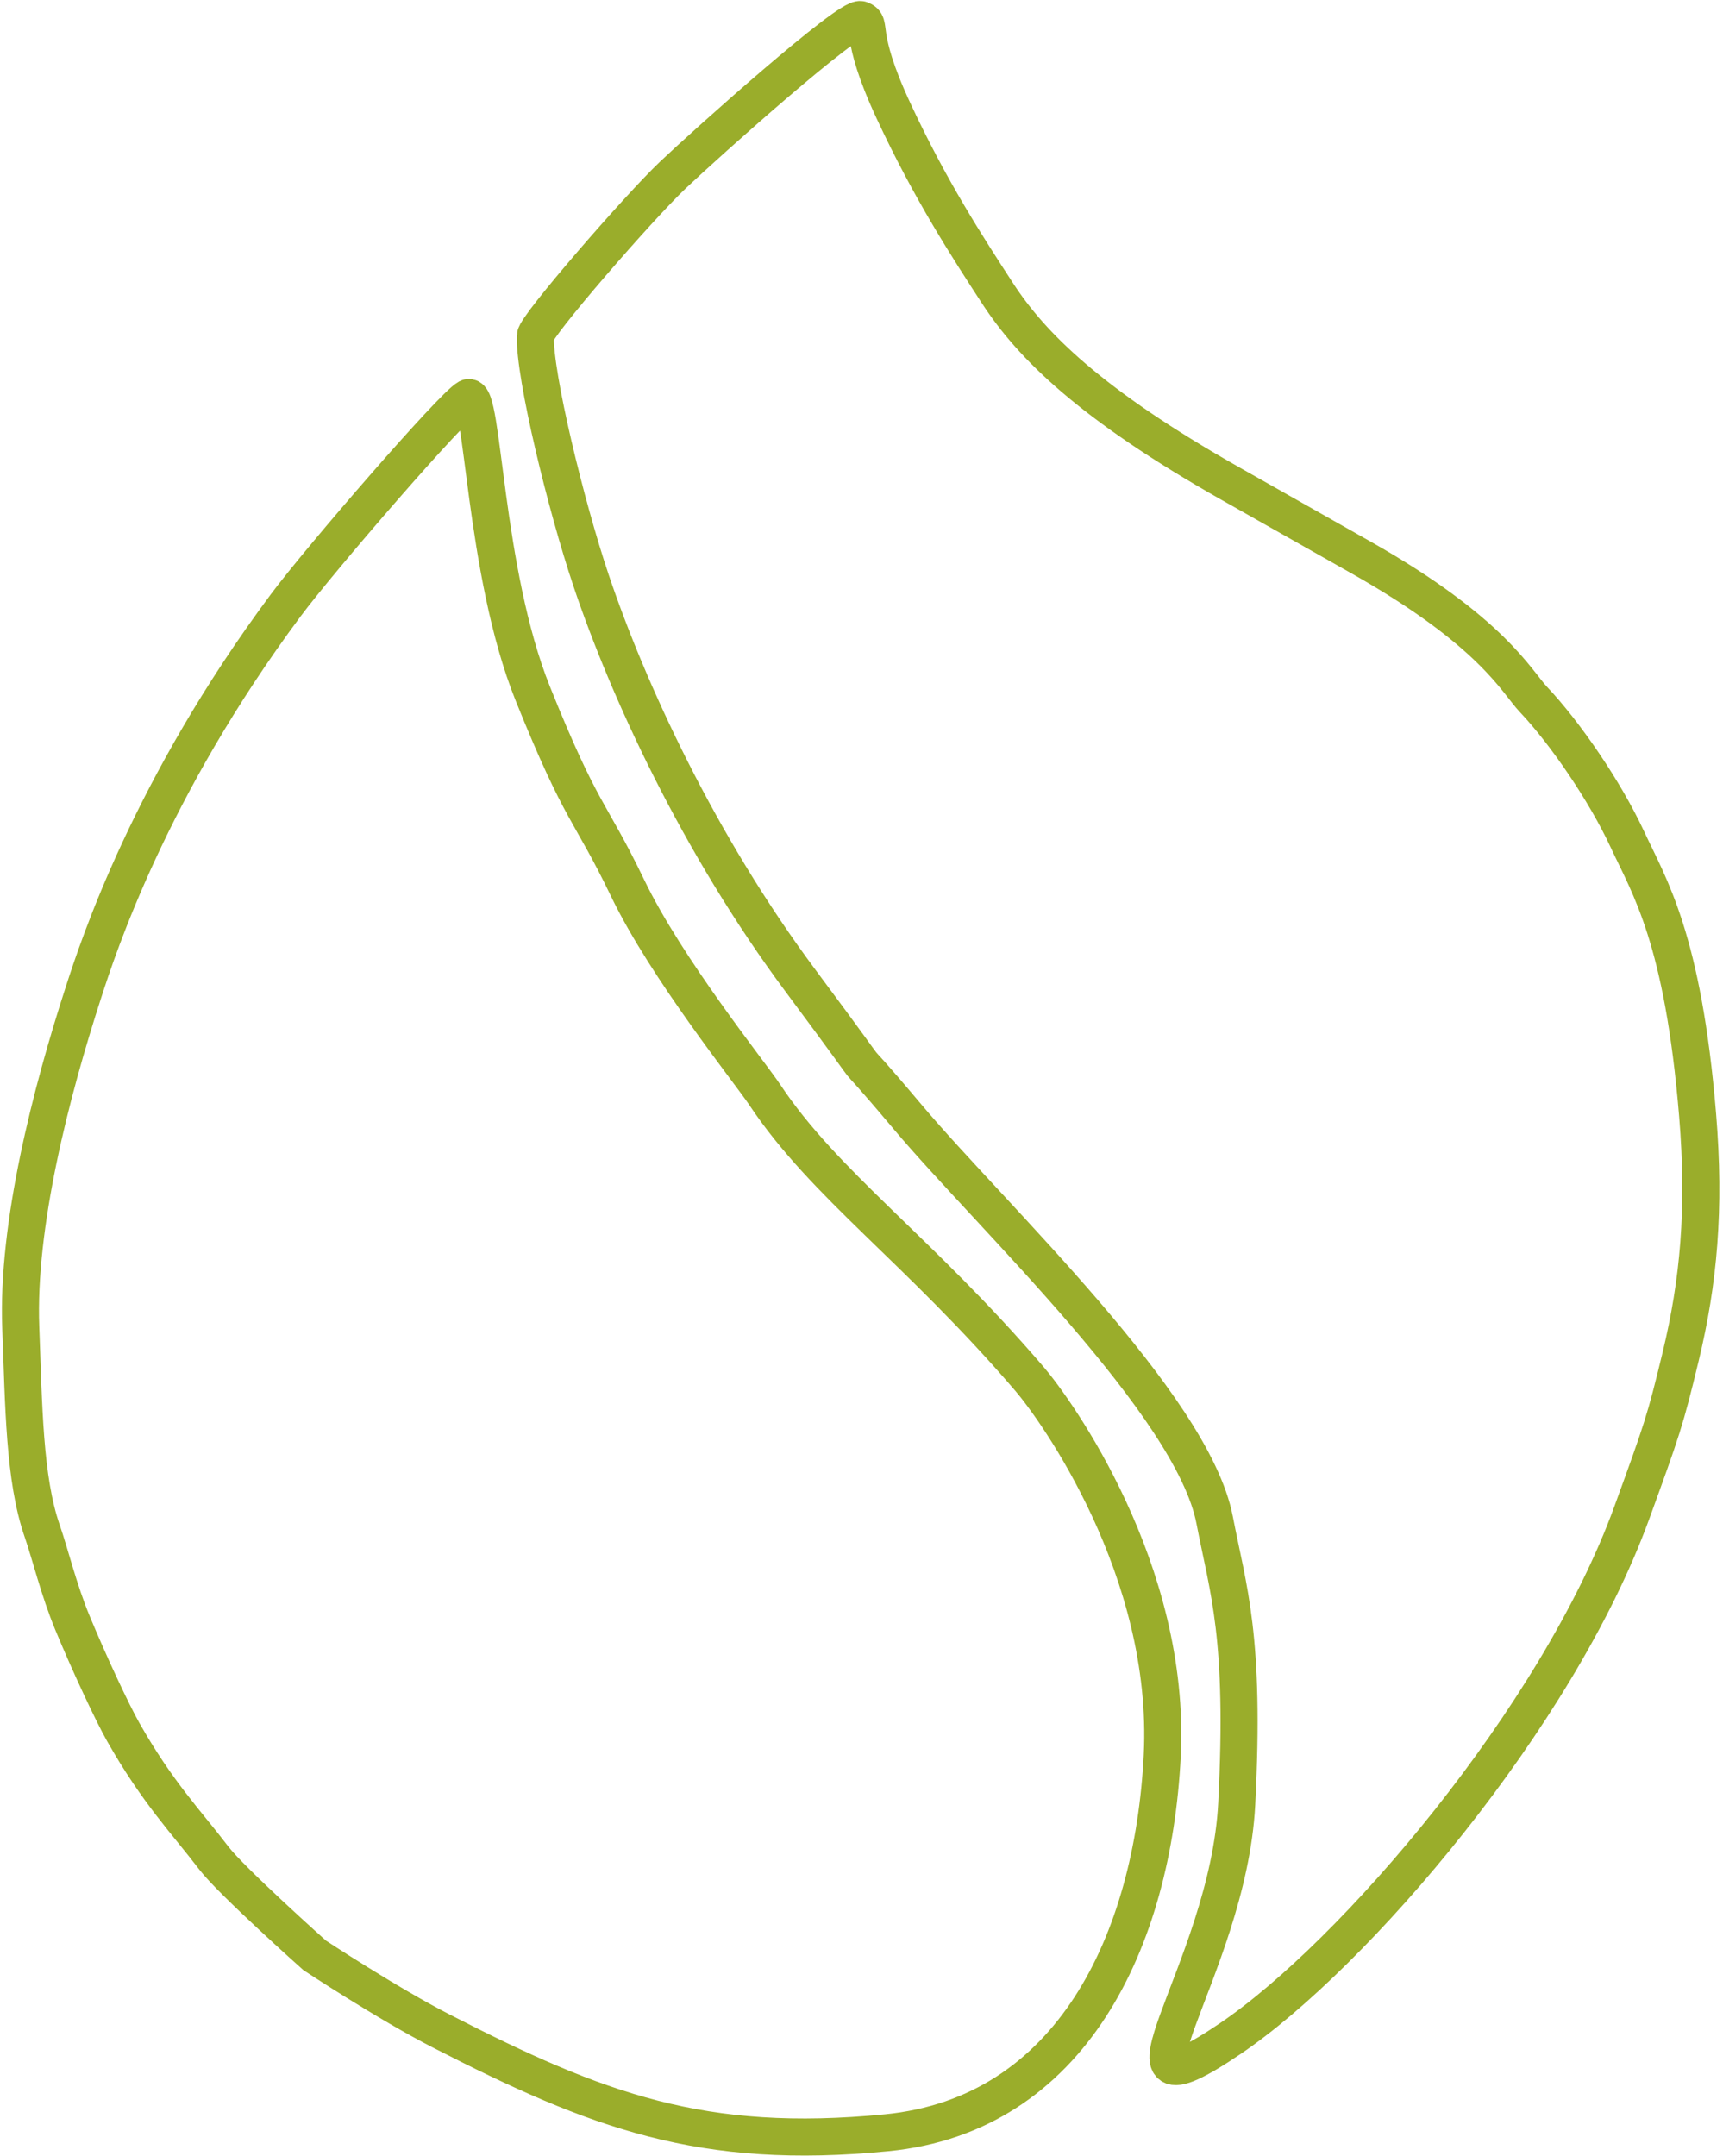 <?xml version="1.0" encoding="UTF-8" standalone="no"?>
<svg width="279px" height="349px" viewBox="0 0 279 349" version="1.1" xmlns="http://www.w3.org/2000/svg" xmlns:xlink="http://www.w3.org/1999/xlink">
    <!-- Generator: Sketch 40.3 (33839) - http://www.bohemiancoding.com/sketch -->
    <title>Group</title>
    <desc>Created with Sketch.</desc>
    <defs></defs>
    <g id="Page-1" stroke="none" stroke-width="1" fill="none" fill-rule="evenodd">
        <g id="Group" transform="translate(-32, -8)" stroke="#9AAD2B" stroke-width="6">
            <path d="M142.247,341.903 C170.173,346.391 188.376,347.274 215.879,335.269 C243.382,323.264 247.311,292.458 239.453,263.412 C231.595,234.367 205.716,215.456 200.163,212.07 C176.589,197.694 158.908,192.455 145.157,181.557 C141.811,178.905 123.755,167.105 113.725,156.619 C103.902,146.351 103.163,147.879 89.412,131.449 C75.66,115.019 66.577,87.086 64.612,89.14 C62.648,91.194 49.905,121.407 46.932,130.214 C35.145,165.128 35.145,192.199 35.145,199.724 C35.145,217.116 36.54,239.092 42.255,254.645 C46.618,266.521 50.352,277.79 55.729,284.885 C58.107,288.022 61.241,293.141 65.009,297.549 C69.763,303.109 75.676,309.414 78.263,311.782 C86.603,319.416 92.577,322.534 98.507,326.638 C102.357,329.303 118.916,336.581 118.916,336.581 C118.916,336.581 132.454,340.329 142.247,341.903 L142.247,341.903 L142.247,341.903 Z" id="Oval-2" transform="translate(139.086, 216.999) rotate(18) translate(-139.086, -216.999) "></path>
            <path d="M316.018,215.444 C316.018,201.078 316.018,199.682 314.807,188.949 C313.416,176.635 310.431,165.223 304.019,151.3 C292.021,125.242 284.021,119.229 278.022,113.215 C272.022,107.202 262.713,100.519 256.024,97.179 C252.479,95.41 246.024,89.161 222.027,85.152 C216.81,84.281 210.028,83.148 198.029,81.143 C172.233,76.834 160.032,71.121 152.033,65.108 C144.819,59.685 136.034,53.081 126.035,43.058 C116.036,33.036 118.231,31.031 116.036,31.031 C114.06,31.031 99.4,58.367 96.037,65.108 C92.675,71.848 83.534,95.661 84.039,97.179 C86.038,103.193 98.037,121.233 106.037,131.256 C117.638,145.791 136.934,165.347 160.17,180.614 C183.406,195.881 165.905,184.985 184.03,195.399 C202.154,205.813 243.189,223.344 252.937,239.627 C258.936,249.65 264.023,255.534 272.022,281.592 C280.022,307.65 268.023,339.722 284.021,317.673 C298.191,298.144 316.018,250.754 316.018,215.444 Z" id="Oval-2-Copy-2" transform="translate(200.018, 178.031) rotate(20) translate(-200.018, -178.031) "></path>
        </g>
    </g>
</svg>